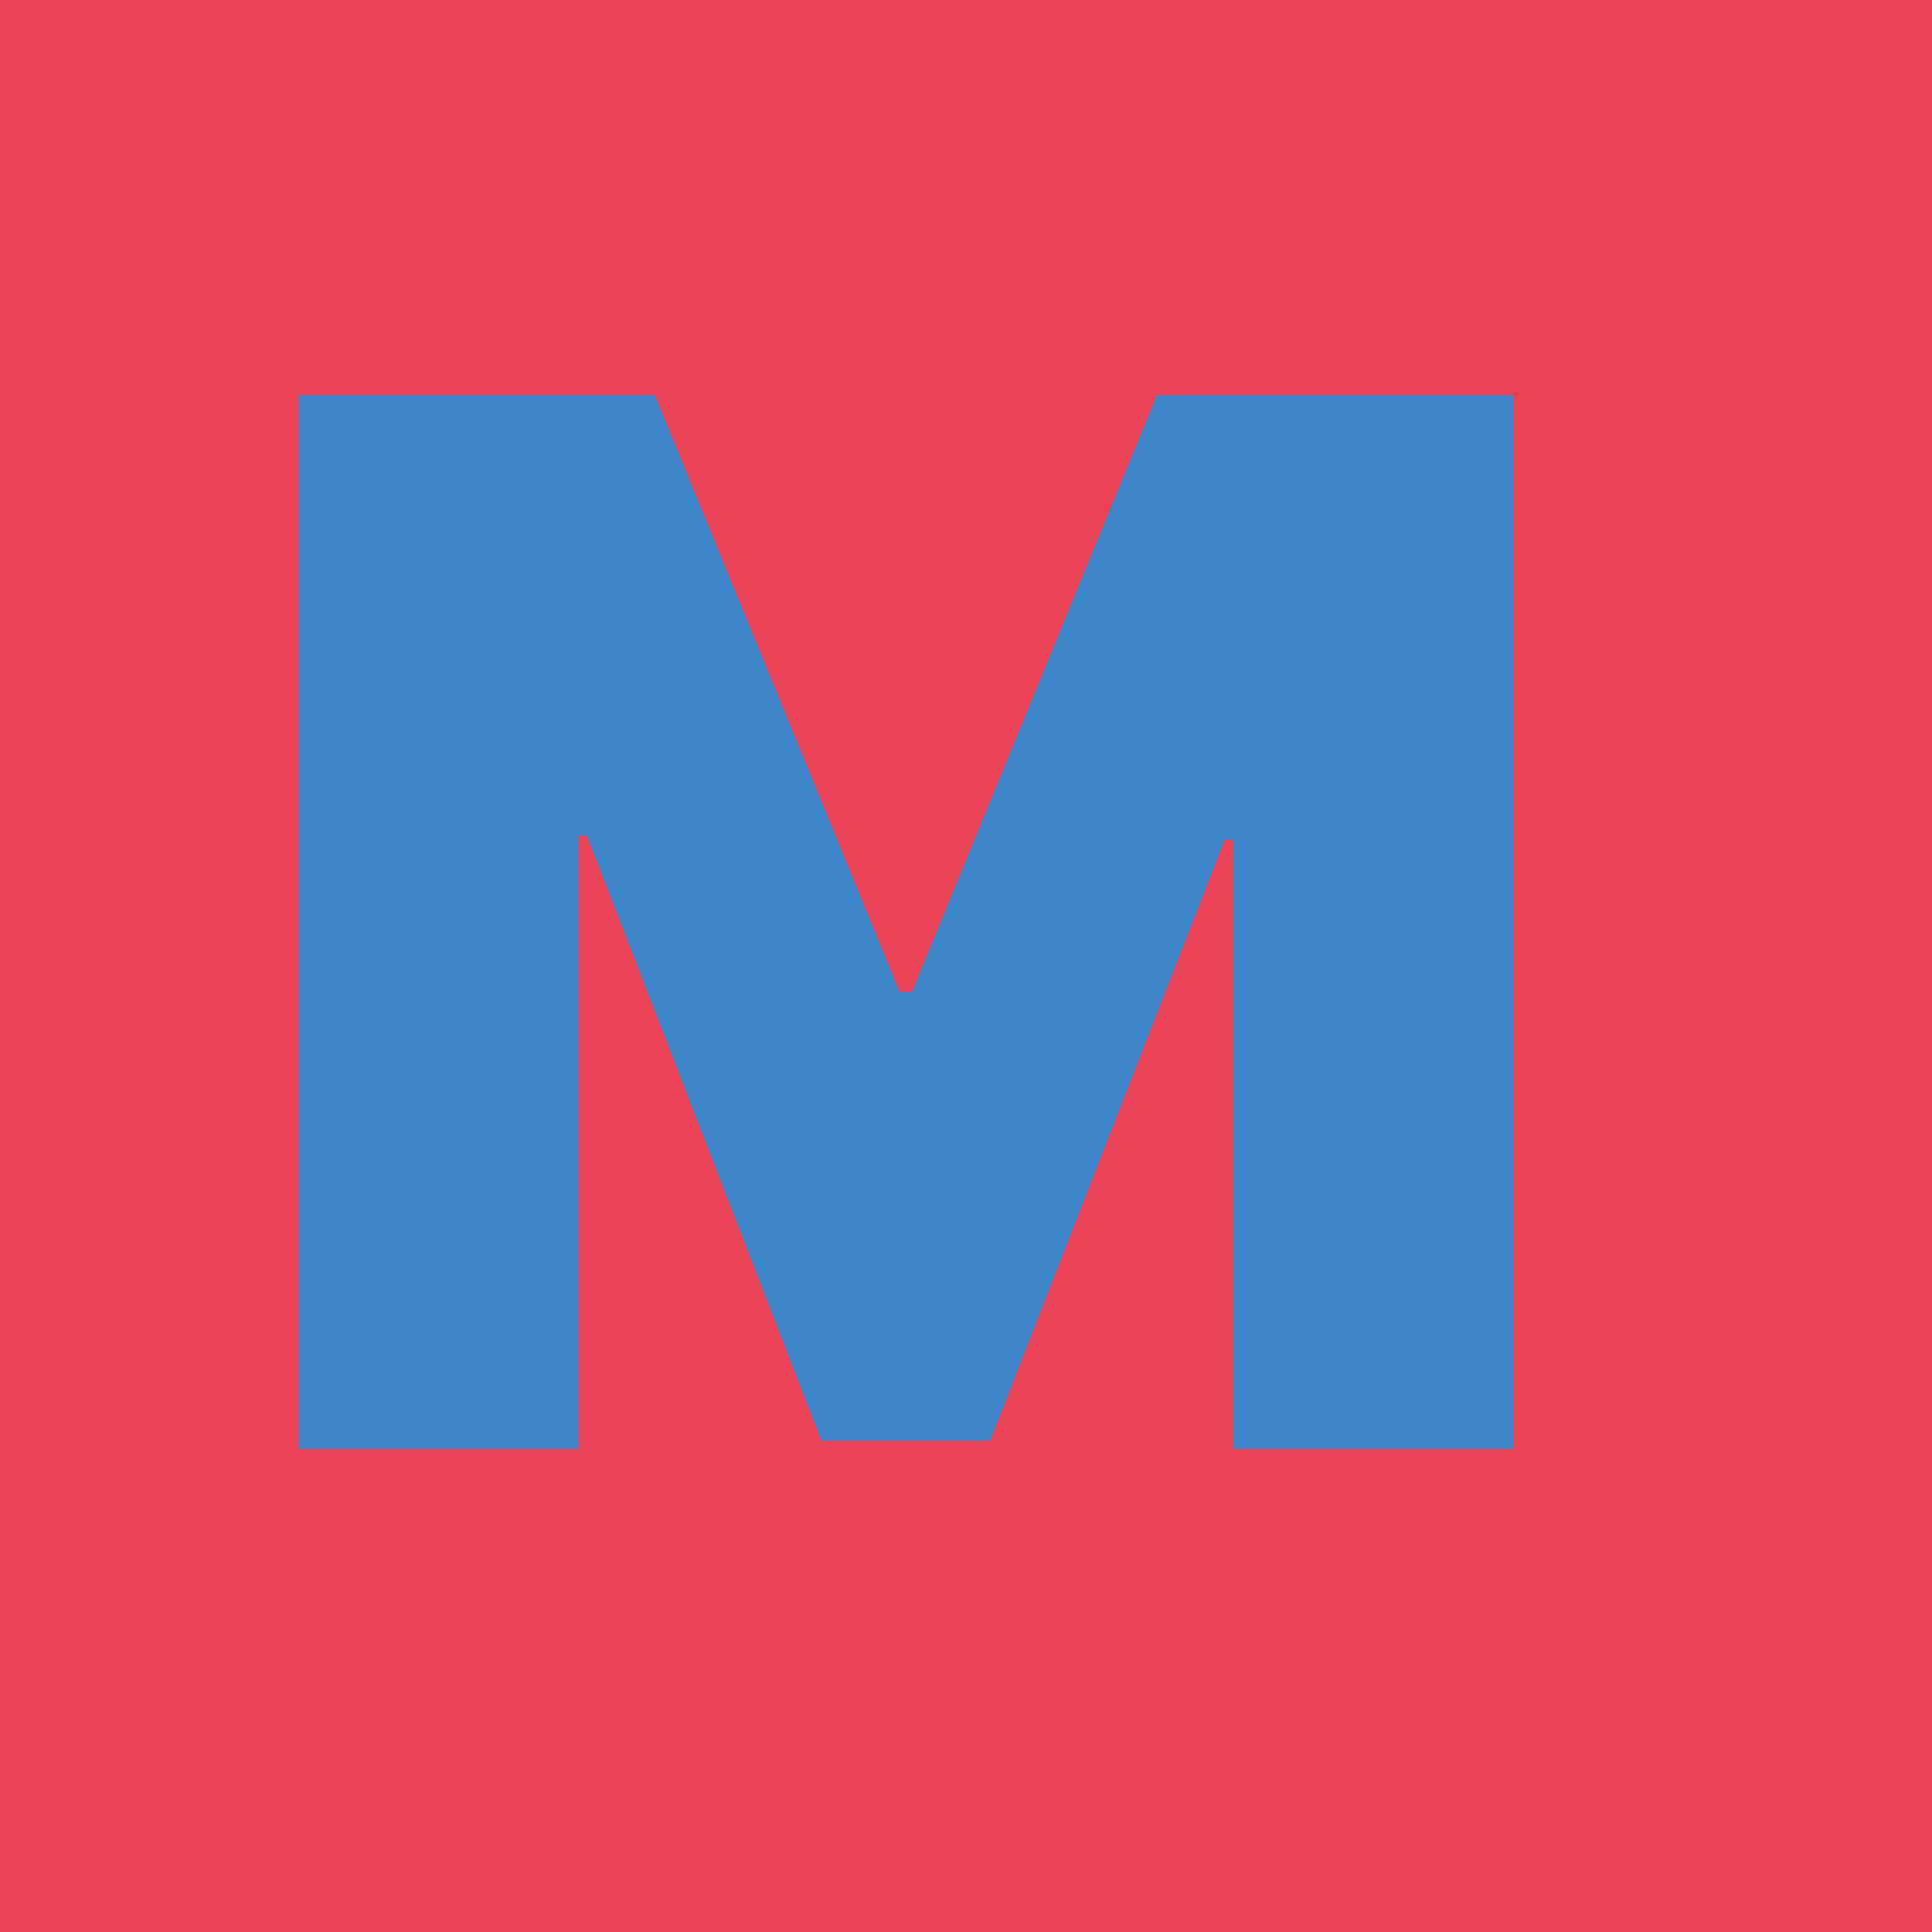 <?xml version="1.0" encoding="UTF-8"?> <svg xmlns="http://www.w3.org/2000/svg" width="16" height="16" viewBox="0 0 16 16" fill="none"><g clip-path="url(#clip0_1_2)"><rect width="16" height="16" fill="#E94256"></rect><path d="M2.473 3.273H5.422L7.45 8.216H7.552L9.581 3.273H12.53V12H10.211V6.955H10.143L8.2 11.932H6.802L4.859 6.92H4.791V12H2.473V3.273Z" fill="#3D83C8"></path></g><defs><clipPath id="clip0_1_2"><rect width="16" height="16" fill="white"></rect></clipPath></defs></svg> 